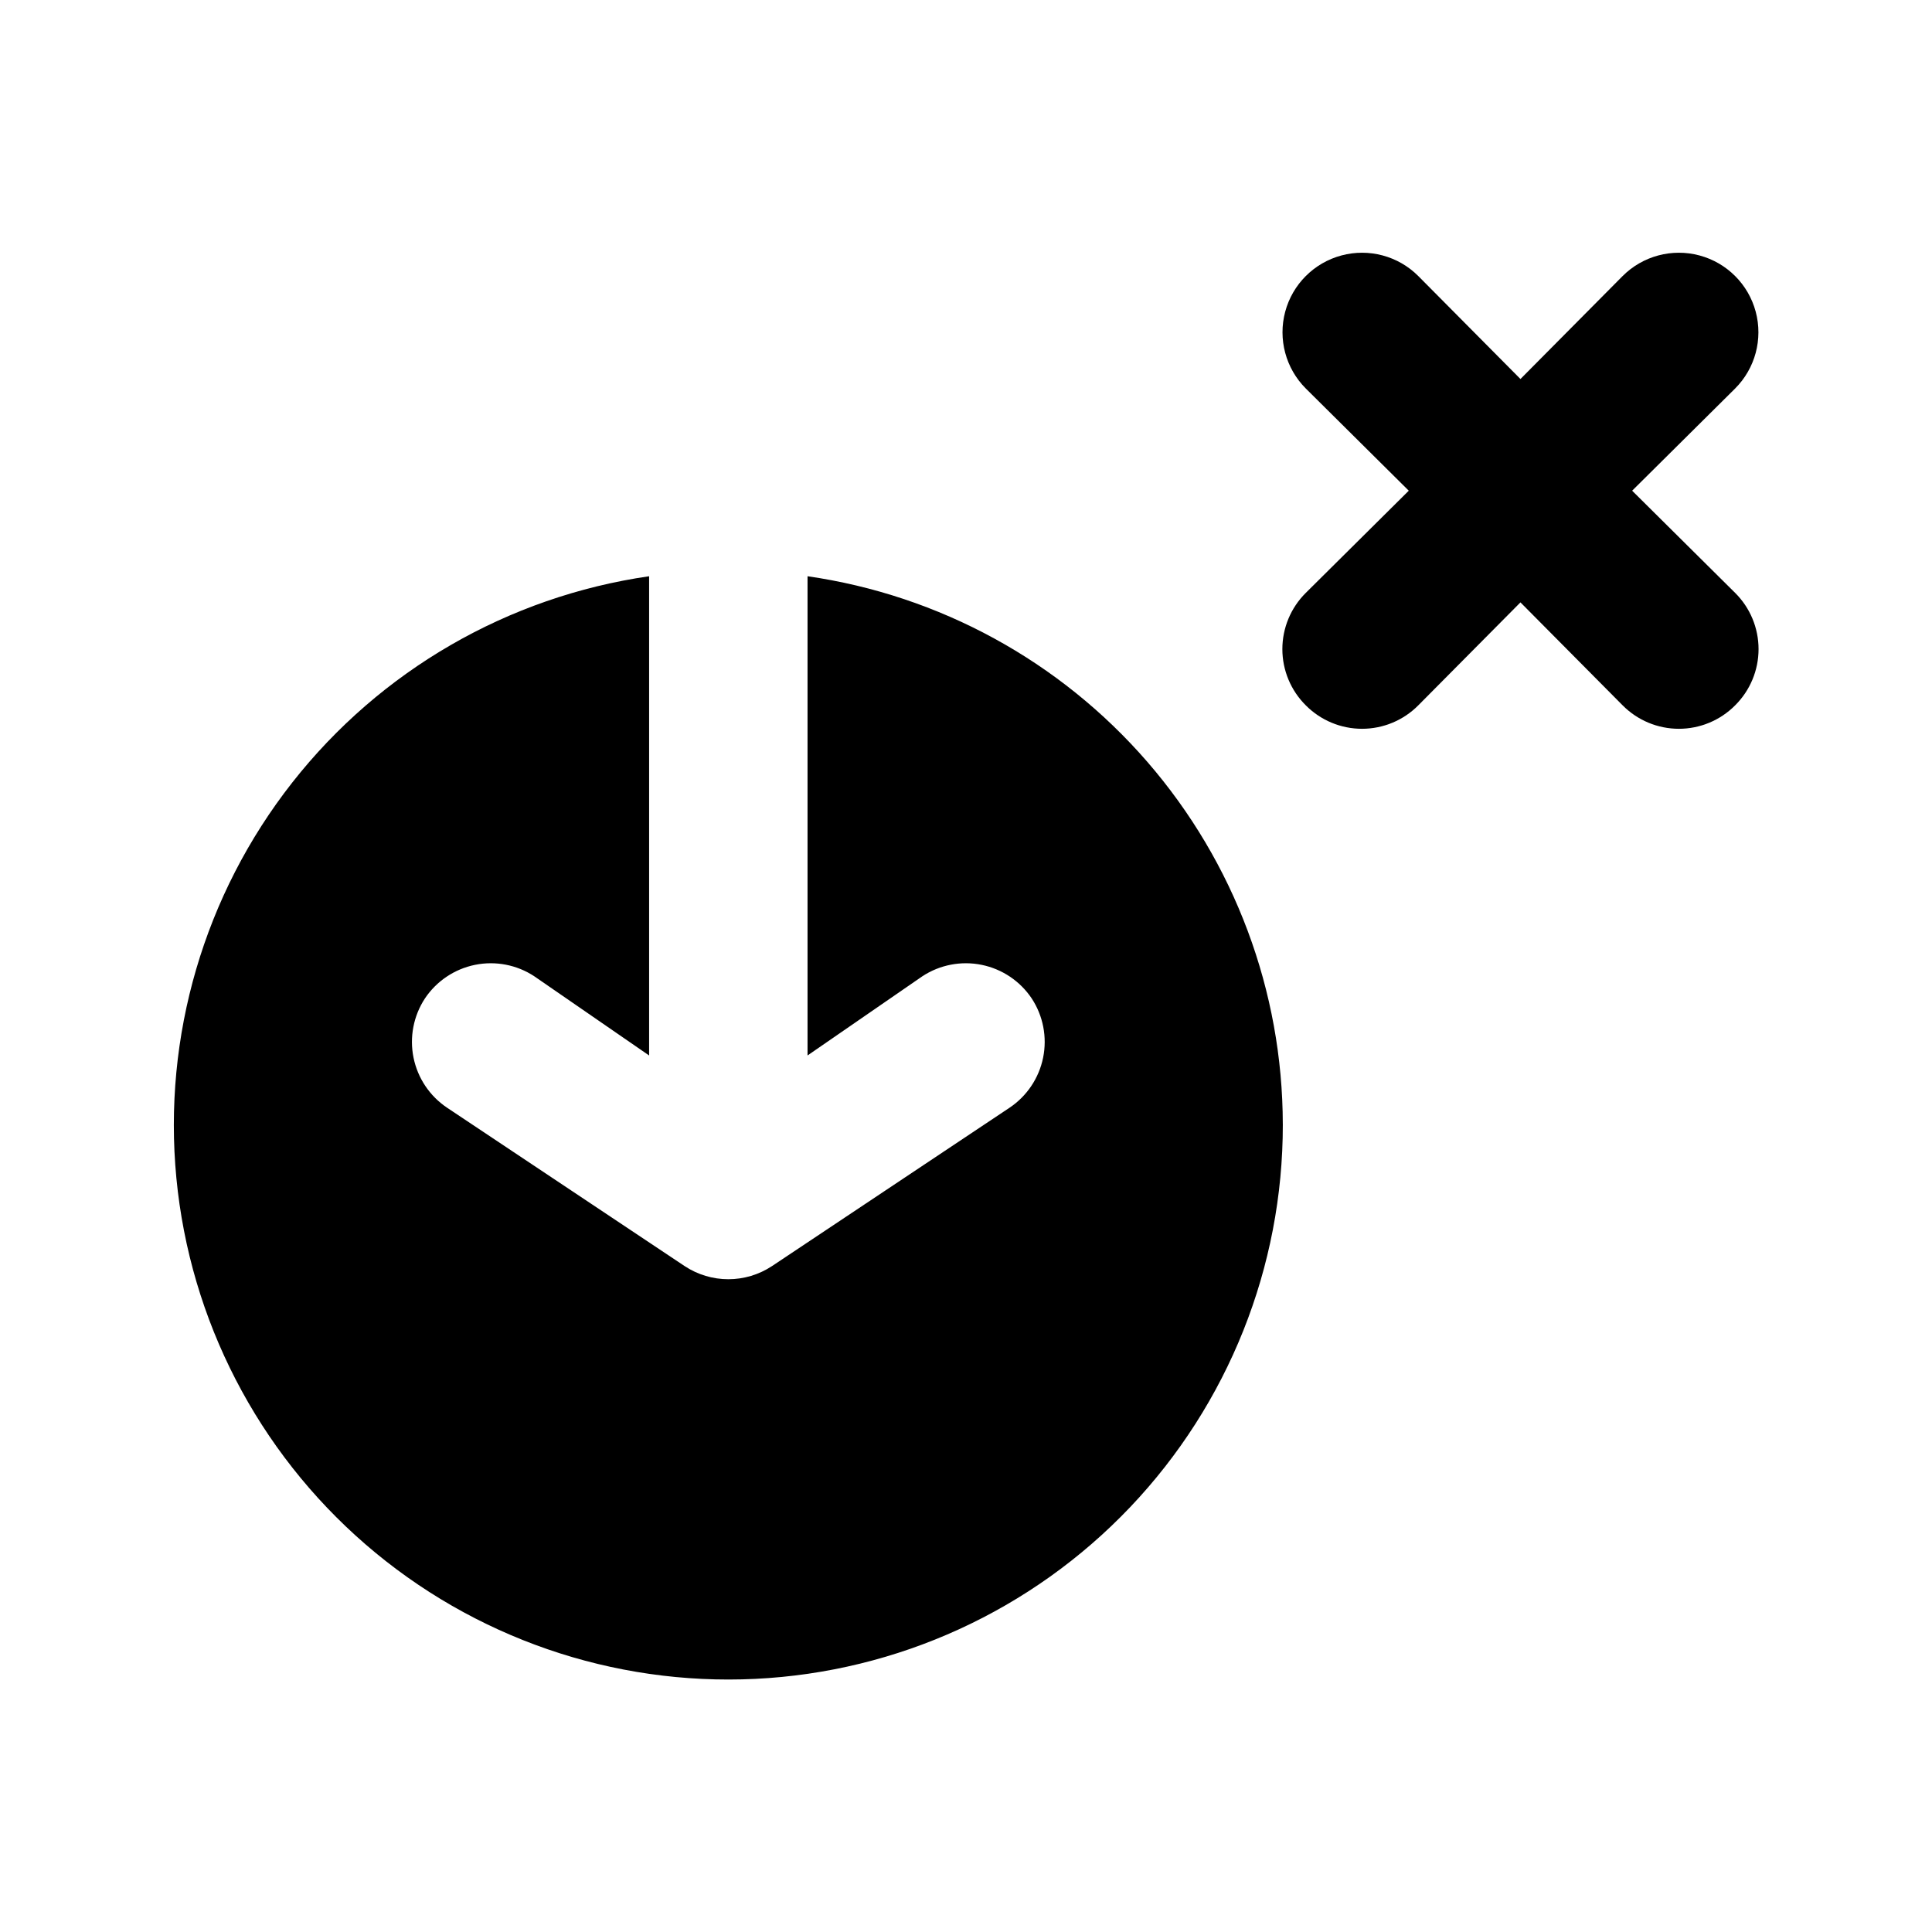 <?xml version="1.0" encoding="UTF-8"?>
<!-- Uploaded to: SVG Find, www.svgrepo.com, Generator: SVG Find Mixer Tools -->
<svg fill="#000000" width="800px" height="800px" version="1.1" viewBox="144 144 512 512" xmlns="http://www.w3.org/2000/svg">
 <path d="m483.96 441.98c0.047 37.766-14.453 74.098-40.484 101.46-26.035 27.359-61.602 43.648-99.324 45.48s-74.703-10.926-103.27-35.637c-28.562-24.707-46.52-59.461-50.137-97.055-3.617-37.594 7.375-75.137 30.703-104.84s57.195-49.281 94.574-54.676v127l-30.438-20.992-0.004-0.004c-4.625-3.039-10.266-4.125-15.691-3.023-5.426 1.102-10.199 4.301-13.277 8.902-3.035 4.629-4.125 10.27-3.023 15.695 1.102 5.426 4.301 10.195 8.902 13.273l62.977 41.984c3.426 2.258 7.441 3.461 11.547 3.461 4.102 0 8.117-1.203 11.543-3.461l62.977-41.984c4.602-3.078 7.801-7.848 8.902-13.273 1.102-5.426 0.016-11.066-3.023-15.695-3.078-4.602-7.848-7.801-13.273-8.902-5.426-1.102-11.066-0.016-15.695 3.023l-30.438 20.992v-127c34.941 5.043 66.902 22.5 90.031 49.172 23.129 26.676 35.879 60.785 35.918 96.094zm92.574-167.94 27.289-27.078 0.004-0.004c5.324-5.324 7.402-13.086 5.453-20.359-1.949-7.273-7.629-12.953-14.902-14.902-7.273-1.949-15.035 0.129-20.359 5.453l-27.082 27.293-27.078-27.289v-0.004c-5.324-5.324-13.086-7.402-20.359-5.453-7.273 1.949-12.957 7.629-14.906 14.902-1.949 7.273 0.133 15.035 5.457 20.359l27.289 27.082-27.289 27.078c-3.973 3.941-6.211 9.309-6.211 14.906s2.238 10.961 6.211 14.902c3.941 3.977 9.309 6.211 14.902 6.211 5.598 0 10.965-2.234 14.906-6.211l27.078-27.289 27.078 27.289h0.004c3.941 3.977 9.305 6.211 14.902 6.211 5.598 0 10.965-2.234 14.906-6.211 3.973-3.941 6.207-9.305 6.207-14.902s-2.234-10.965-6.207-14.906z"/>
</svg>